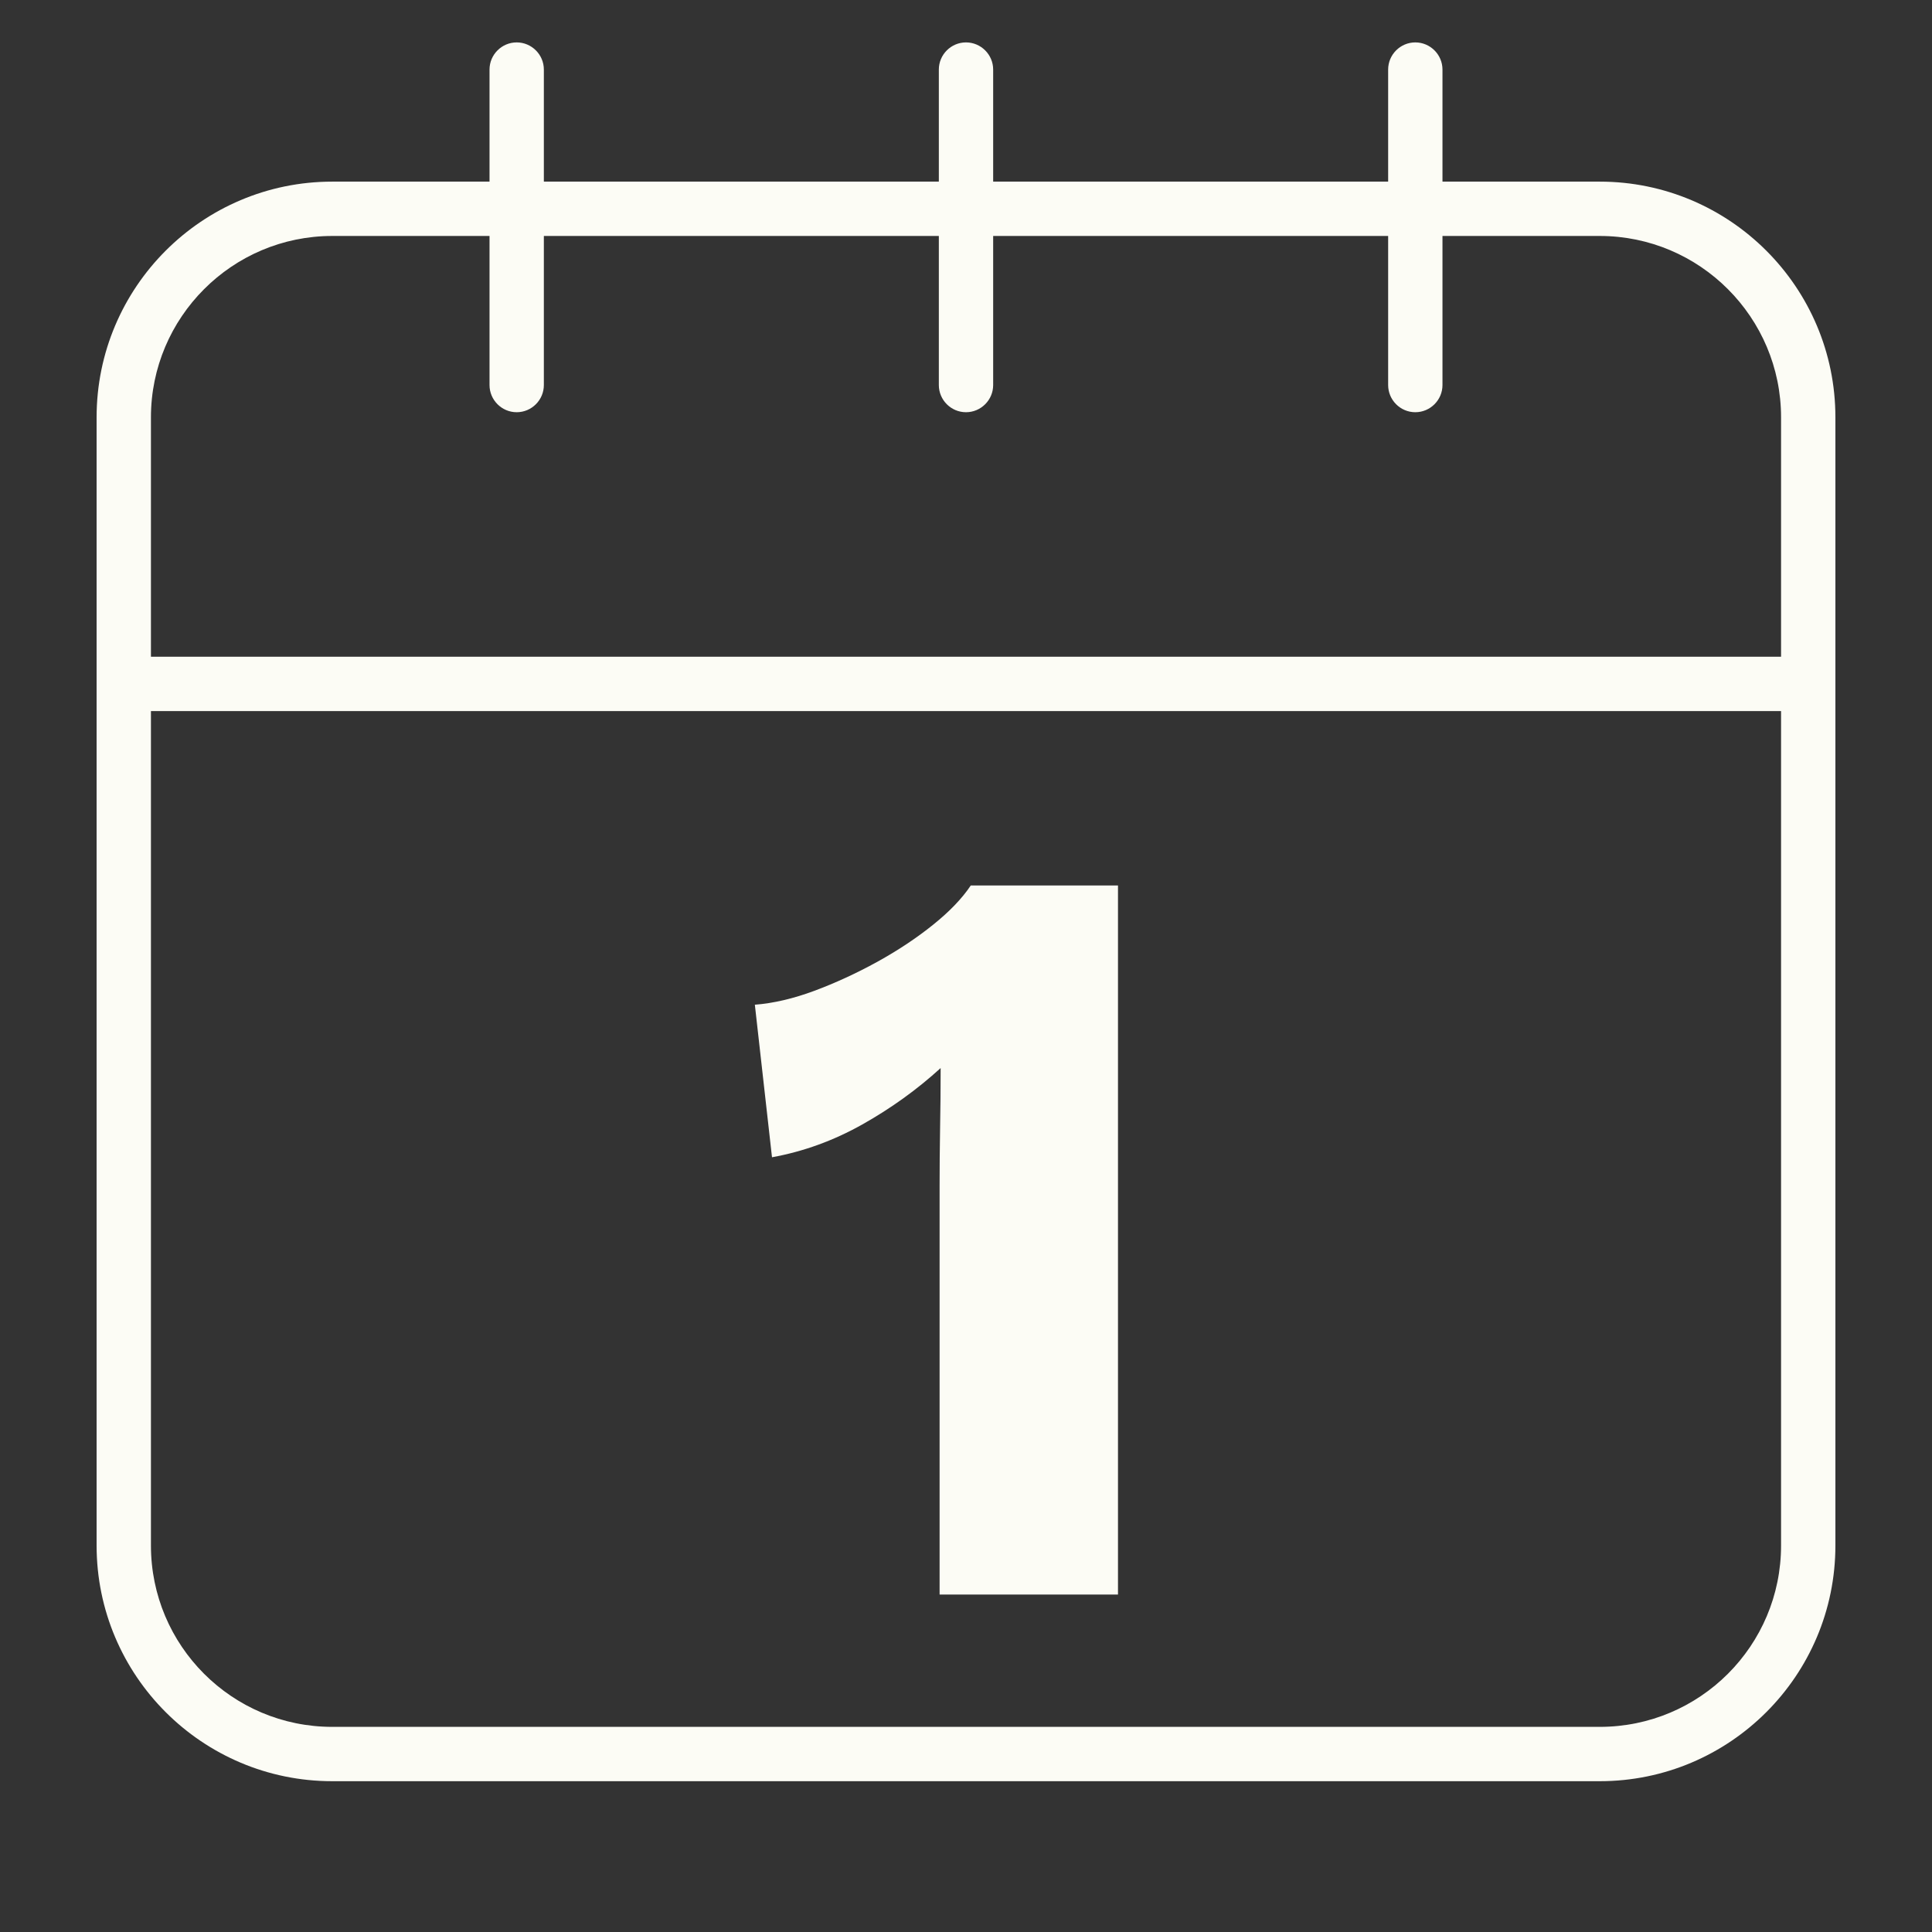 <svg xmlns="http://www.w3.org/2000/svg" xmlns:xlink="http://www.w3.org/1999/xlink" width="500" zoomAndPan="magnify" viewBox="0 0 375 375" height="500" preserveAspectRatio="xMidYMid meet" version="1.2"><rect x="0" y="0" width="375" height="375" fill="#333333" stroke="none"/><defs><clipPath id="b3d41a2cc4"><path d="M 18.75 8.23 L 356.25 8.23 L 356.25 345.73 L 18.75 345.73 Z M 18.75 8.23 "/></clipPath></defs><g id="078c7e9f78"><g clip-rule="nonzero" clip-path="url(#b3d41a2cc4)"><path style=" stroke:none;fill-rule:nonzero;fill:#fcfcf5;fill-opacity:1;" d="M 310.504 35.254 L 279.984 35.254 L 279.984 13.504 C 279.984 10.602 277.609 8.23 274.711 8.23 C 271.809 8.23 269.438 10.602 269.438 13.504 L 269.438 35.254 L 192.773 35.254 L 192.773 13.504 C 192.773 10.602 190.398 8.23 187.5 8.23 C 184.598 8.23 182.227 10.602 182.227 13.504 L 182.227 35.254 L 105.562 35.254 L 105.562 13.504 C 105.562 10.602 103.191 8.23 100.289 8.23 C 97.391 8.23 95.016 10.602 95.016 13.504 L 95.016 35.254 L 64.496 35.254 C 39.25 35.254 18.75 55.754 18.75 81.004 L 18.75 299.98 C 18.75 325.227 39.25 345.73 64.496 345.73 L 310.504 345.73 C 335.75 345.73 356.25 325.227 356.25 299.98 L 356.25 81.004 C 356.25 55.754 335.75 35.254 310.504 35.254 Z M 310.504 335.184 L 64.496 335.184 C 45.051 335.184 29.297 319.426 29.297 299.98 L 29.297 138.02 L 345.703 138.02 L 345.703 299.98 C 345.703 319.426 329.949 335.184 310.504 335.184 Z M 345.703 127.473 L 29.297 127.473 L 29.297 81.004 C 29.297 61.621 45.051 45.801 64.496 45.801 L 95.016 45.801 L 95.016 74.738 C 95.016 77.641 97.391 80.012 100.289 80.012 C 103.191 80.012 105.562 77.641 105.562 74.738 L 105.562 45.801 L 182.227 45.801 L 182.227 74.738 C 182.227 77.641 184.598 80.012 187.5 80.012 C 190.398 80.012 192.773 77.641 192.773 74.738 L 192.773 45.801 L 269.438 45.801 L 269.438 74.738 C 269.438 77.641 271.809 80.012 274.711 80.012 C 277.609 80.012 279.984 77.641 279.984 74.738 L 279.984 45.801 L 310.504 45.801 C 329.949 45.801 345.703 61.621 345.703 81.004 Z M 345.703 127.473 "/></g><g style="fill:#fcfcf5;fill-opacity:1;"><g transform="translate(142.547, 309.5)"><path style="stroke:none" d="M 39.828 0 L 39.828 -79.234 C 39.828 -82.848 39.859 -86.566 39.922 -90.391 C 39.992 -94.223 40.031 -98.156 40.031 -102.188 C 35.445 -98.008 30.375 -94.359 24.812 -91.234 C 19.25 -88.109 13.41 -85.988 7.297 -84.875 L 3.969 -114.484 C 7.582 -114.766 11.438 -115.664 15.531 -117.188 C 19.633 -118.719 23.703 -120.594 27.734 -122.812 C 31.766 -125.039 35.379 -127.441 38.578 -130.016 C 41.773 -132.586 44.207 -135.125 45.875 -137.625 L 74.453 -137.625 L 74.453 0 Z M 39.828 0 "/></g></g></g></svg>